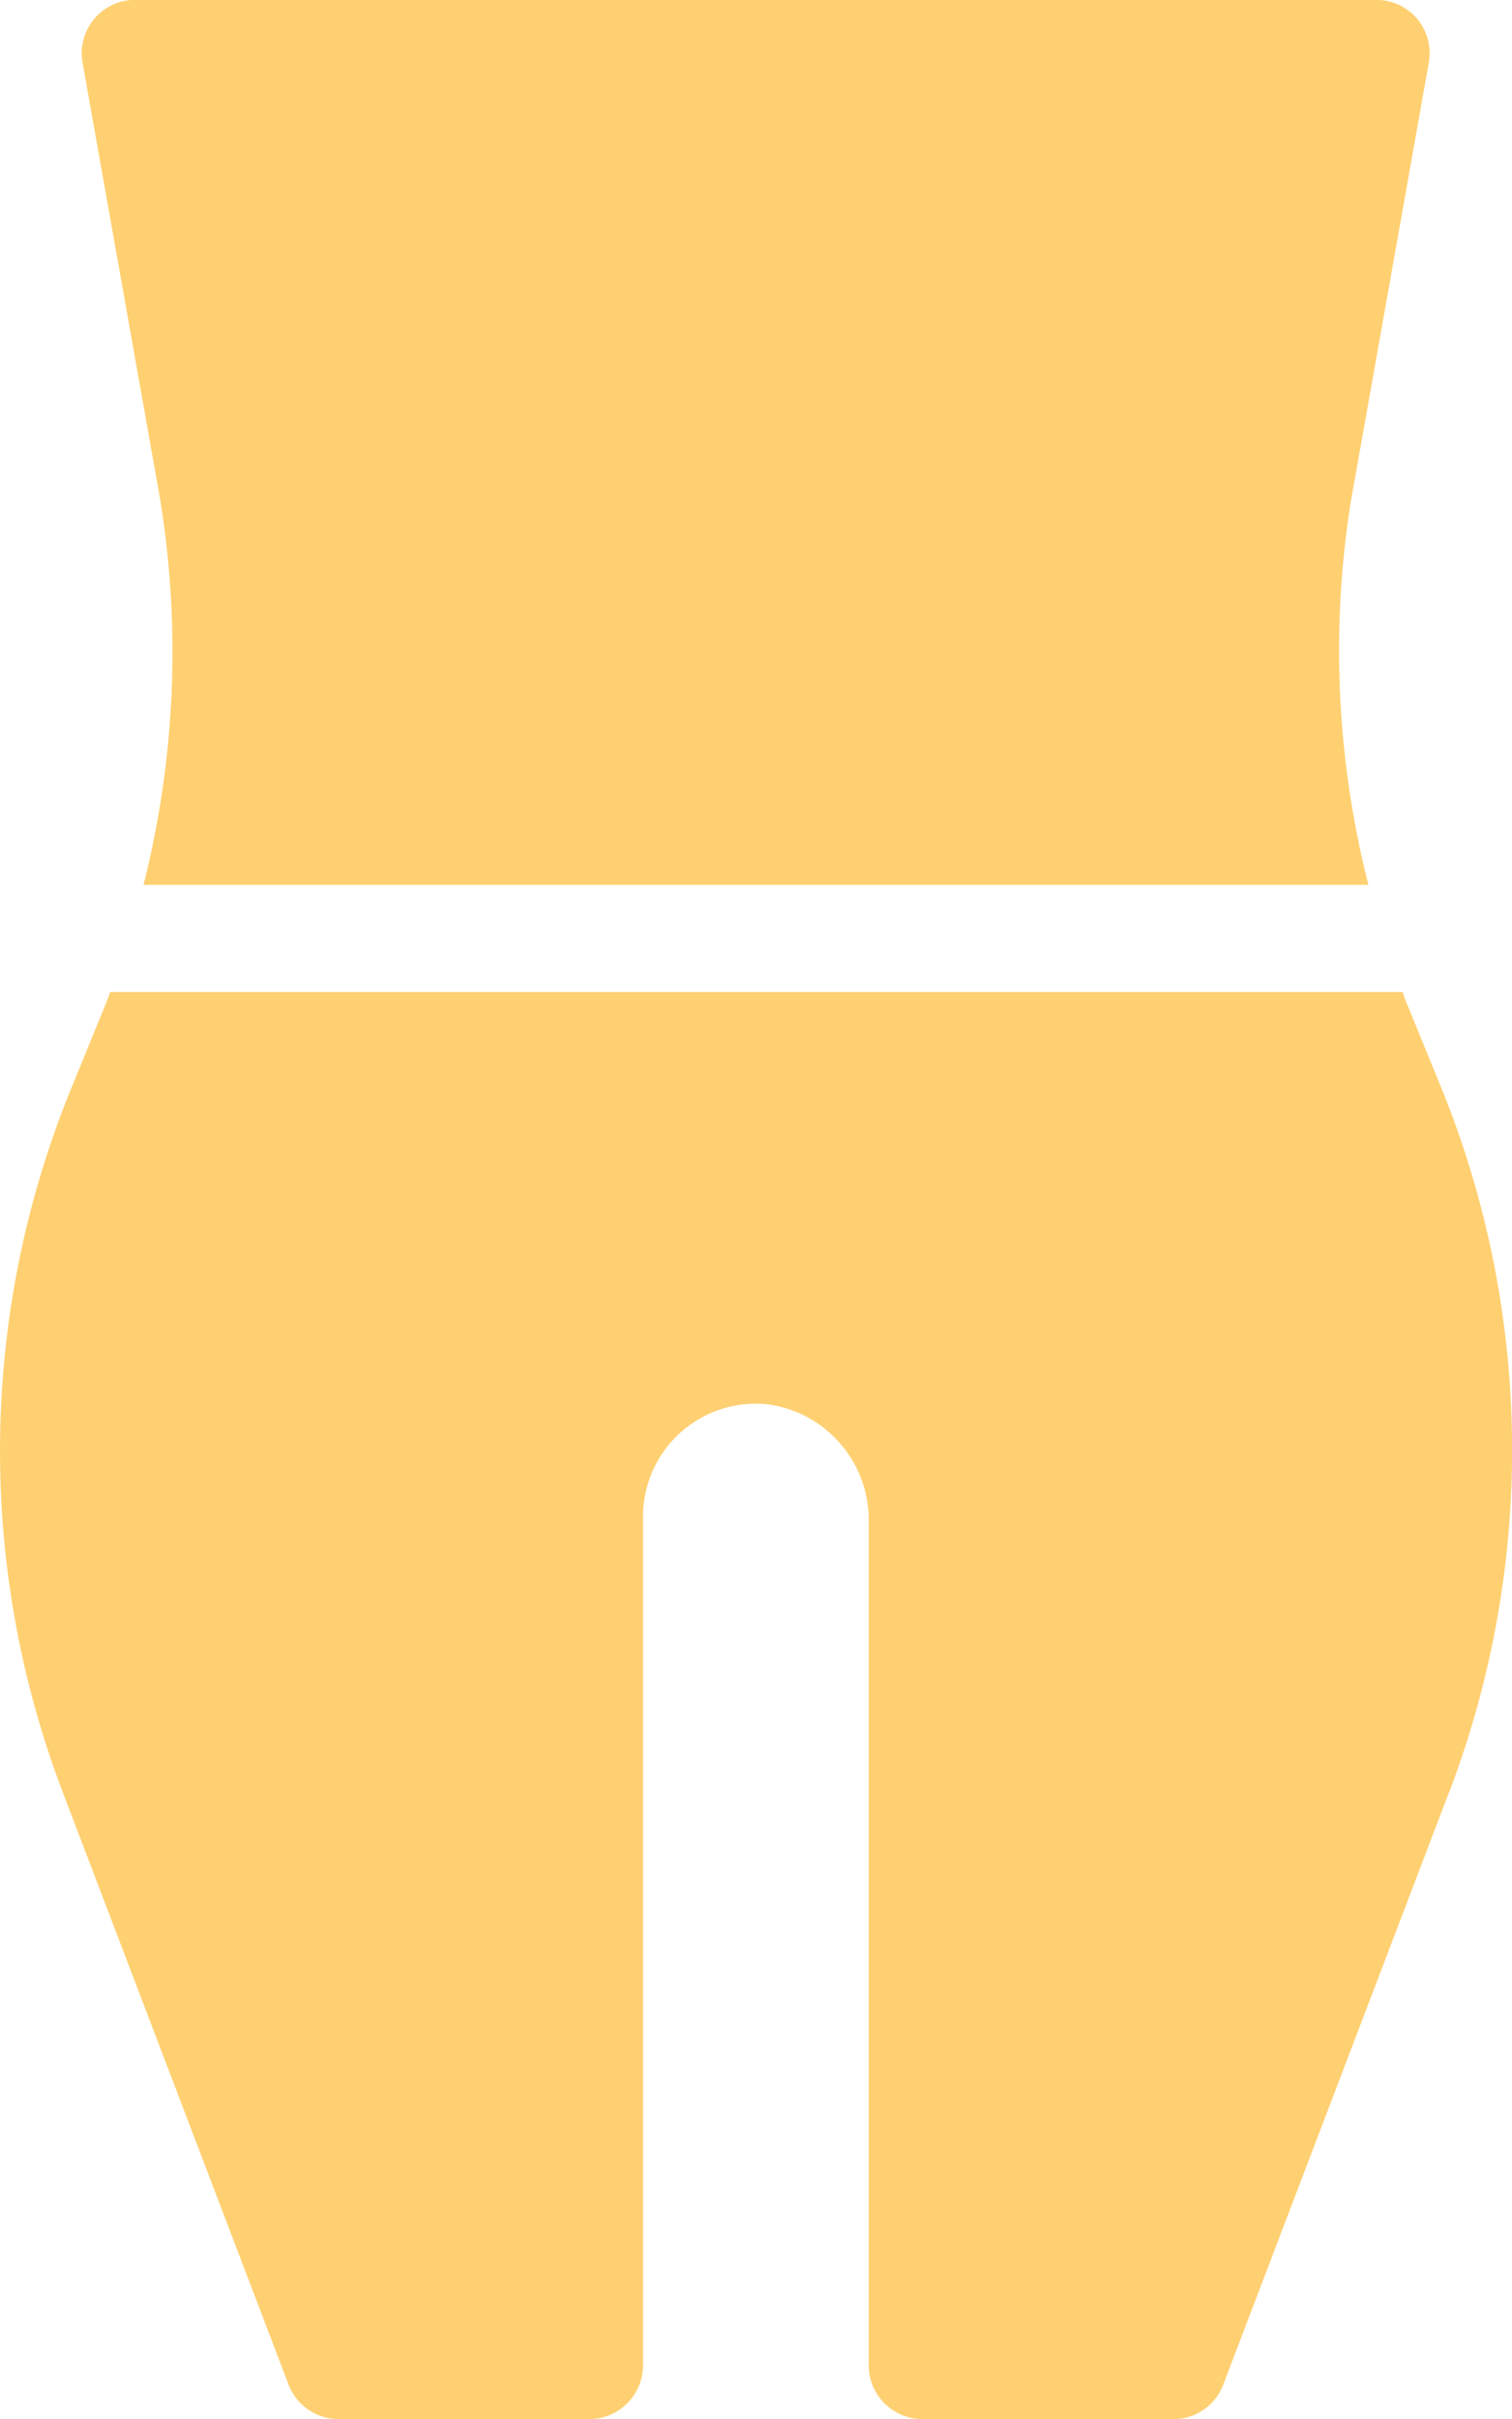 <svg xmlns="http://www.w3.org/2000/svg" width="24.017" height="38.408" viewBox="0 0 24.017 38.408">
  <g id="noun-slim-5484989" transform="translate(0)">
    <path id="Caminho_84929" data-name="Caminho 84929" d="M240.707,89.774l-1.24-6.976a.847.847,0,0,1,.833-1h19.717a.847.847,0,0,1,.833,1l-1.24,6.976a15.1,15.1,0,0,0,.281,6.075H240.435a15.1,15.1,0,0,0,.271-6.075Z" transform="translate(-238.155 -81.8)" fill="#ffd071"/>
    <path id="Caminho_84930" data-name="Caminho 84930" d="M249.093,256.993l-3.595,9.428a.841.841,0,0,1-.795.543h-3.982a.854.854,0,0,1-.853-.853V252.73a1.854,1.854,0,0,0-1.618-1.88,1.793,1.793,0,0,0-1.967,1.793v13.468a.854.854,0,0,1-.853.853h-3.982a.85.85,0,0,1-.794-.543l-3.595-9.428a15.223,15.223,0,0,1,.1-11.055l.572-1.4a2.278,2.278,0,0,0,.087-.232h20.531a2.263,2.263,0,0,0,.087.232l.572,1.4a15.272,15.272,0,0,1,.087,11.055Z" transform="translate(-226.069 -228.555)" fill="#ffd071"/>
  </g>
</svg>
